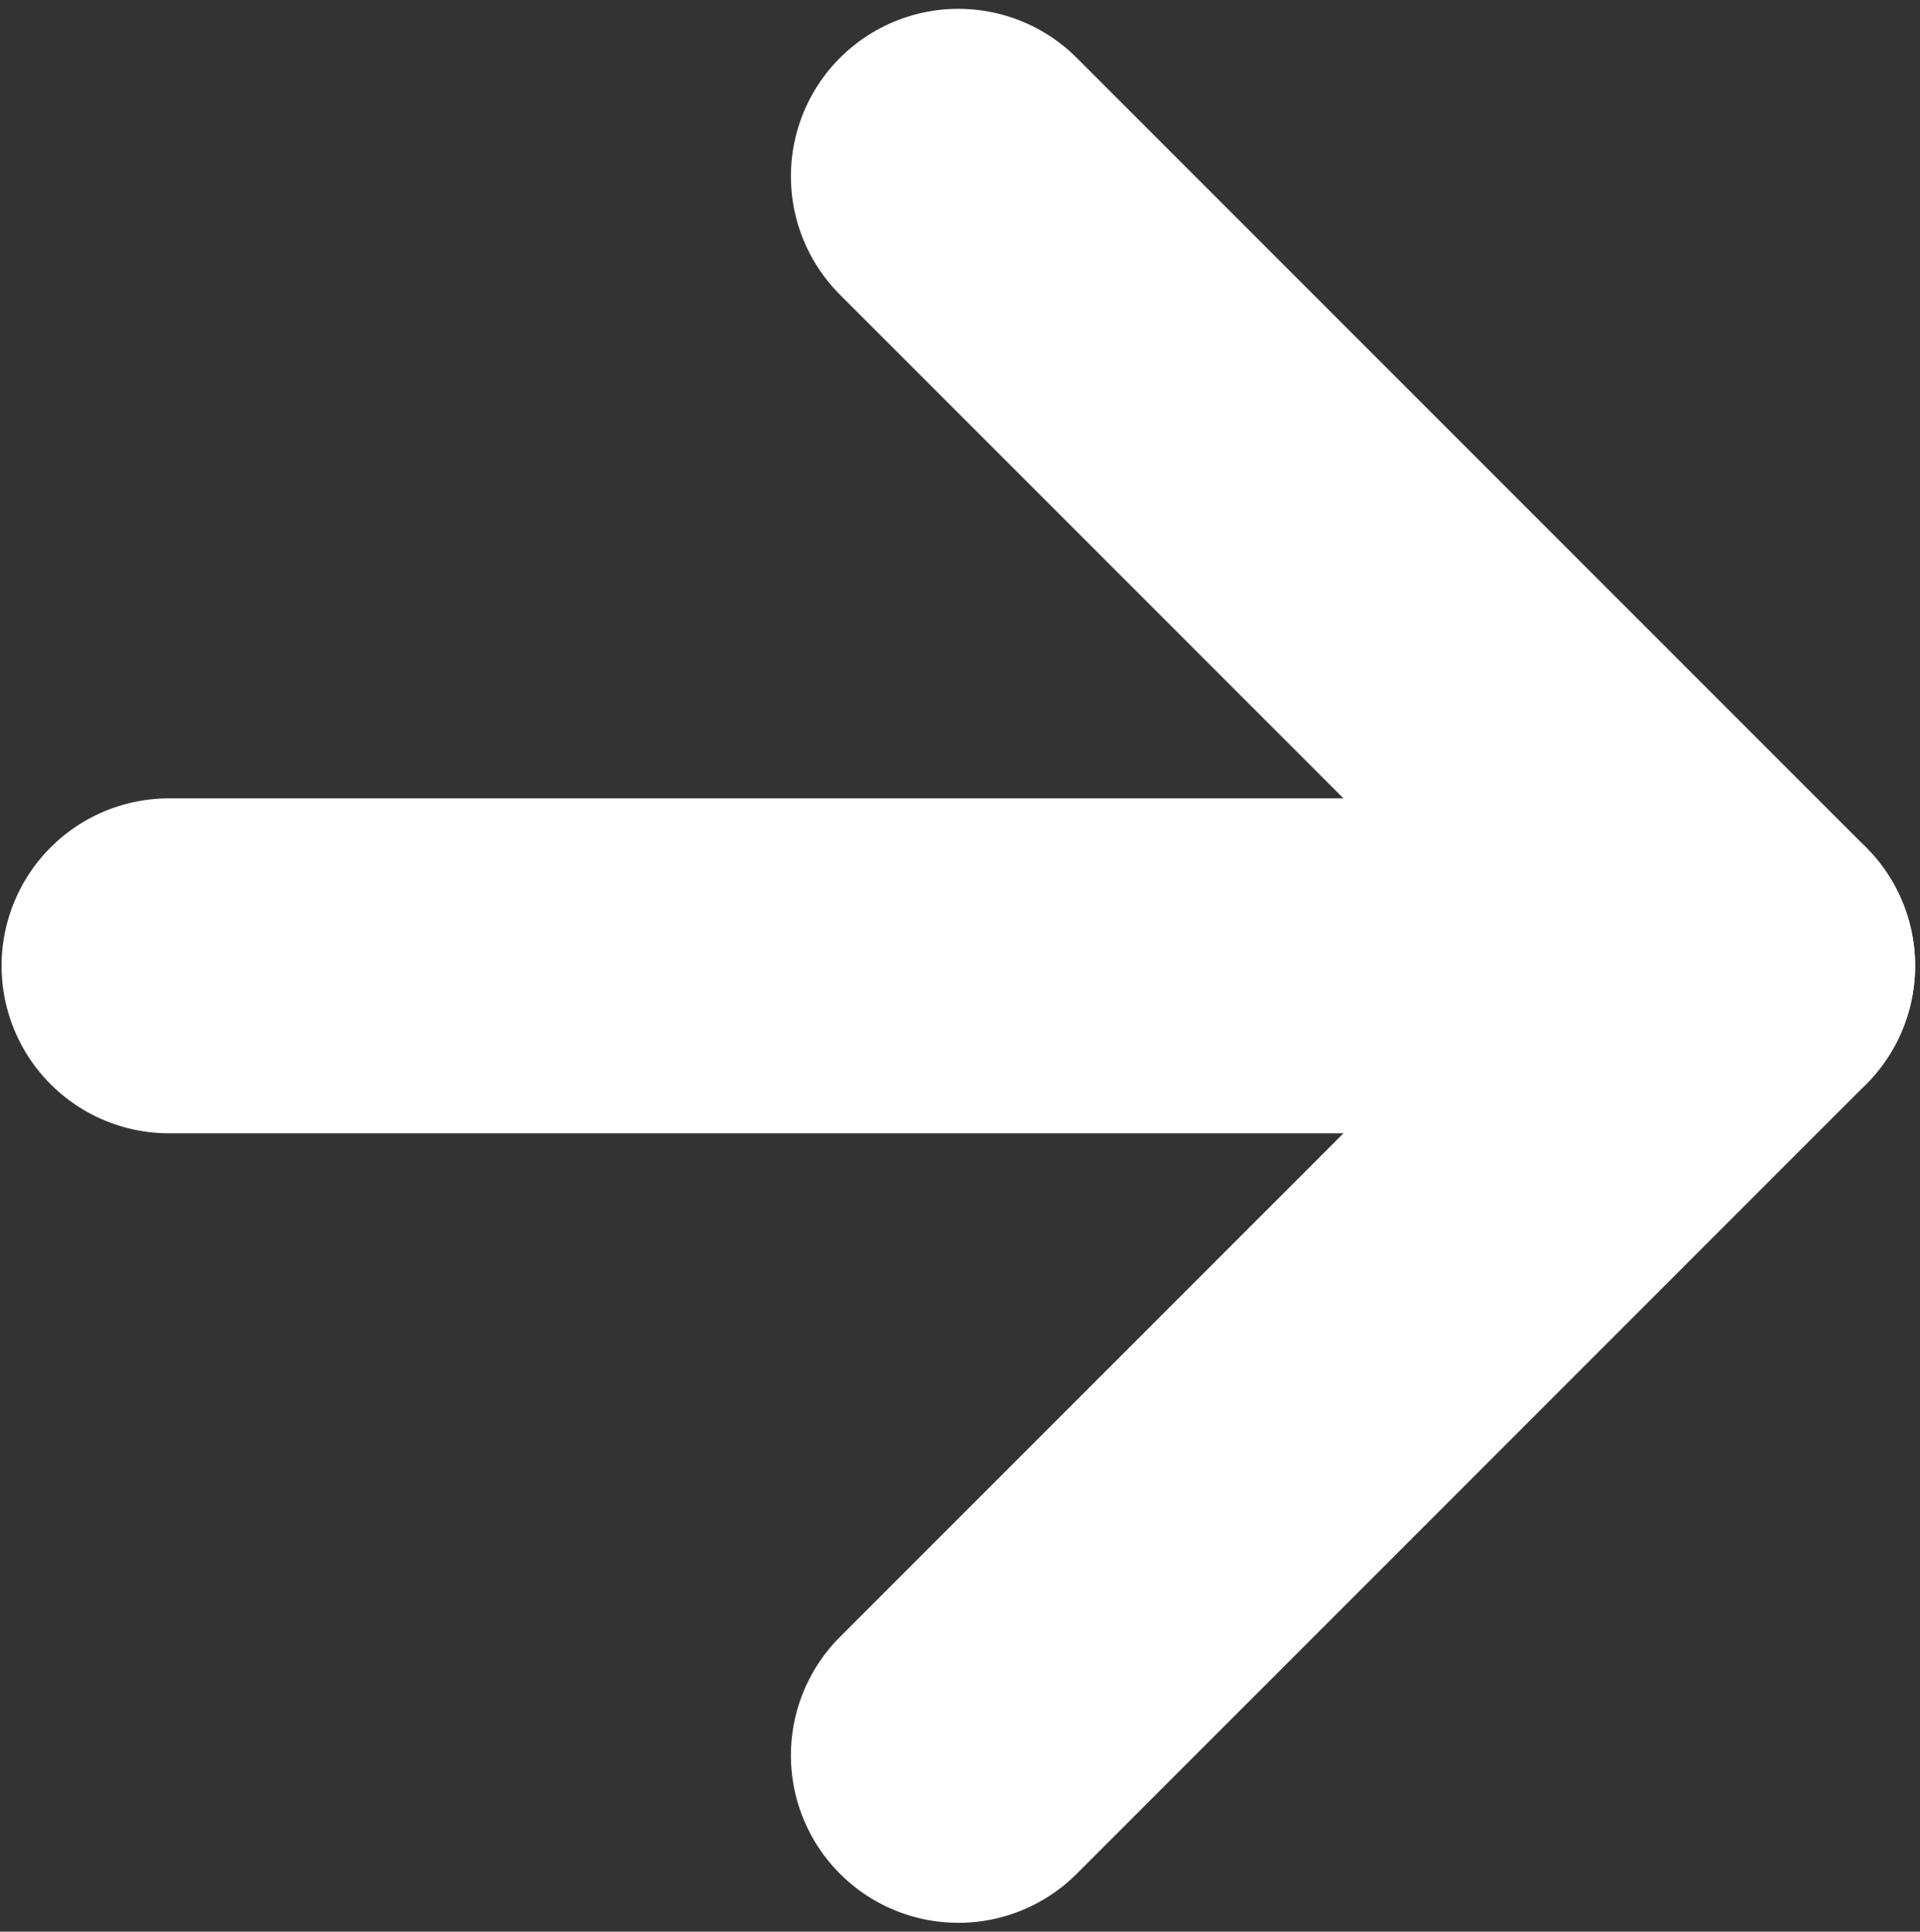 <?xml version="1.0" encoding="UTF-8"?>
<svg width="172px" height="173px" viewBox="0 0 172 173" version="1.1" xmlns="http://www.w3.org/2000/svg" xmlns:xlink="http://www.w3.org/1999/xlink">
    <rect x="0" y="0" width="172" height="173" fill="#333333" stroke="none"/>
    <!-- Generator: Sketch 52.6 (67491) - http://www.bohemiancoding.com/sketch -->
    <title>arrow</title>
    <desc>Created with Sketch.</desc>
    <g id="Page-1" stroke="none" stroke-width="1" fill="none" fill-rule="evenodd" stroke-linecap="round" stroke-linejoin="round">
        <g id="arrow" transform="translate(120.5, 86.5) rotate(-135) translate(-120.5, -86.5) translate(45, 11)" stroke="#ffffff" stroke-width="30">
            <path d="M29.289,51 L170.711,51" id="Line" transform="translate(100, 51) rotate(-45) translate(-100, -51) "></path>
            <polyline id="Line" transform="translate(75, 76) rotate(45) translate(-75, -76) " points="4.289 40.645 75 111.355 145.711 40.645"></polyline>
        </g>
    </g>
</svg>